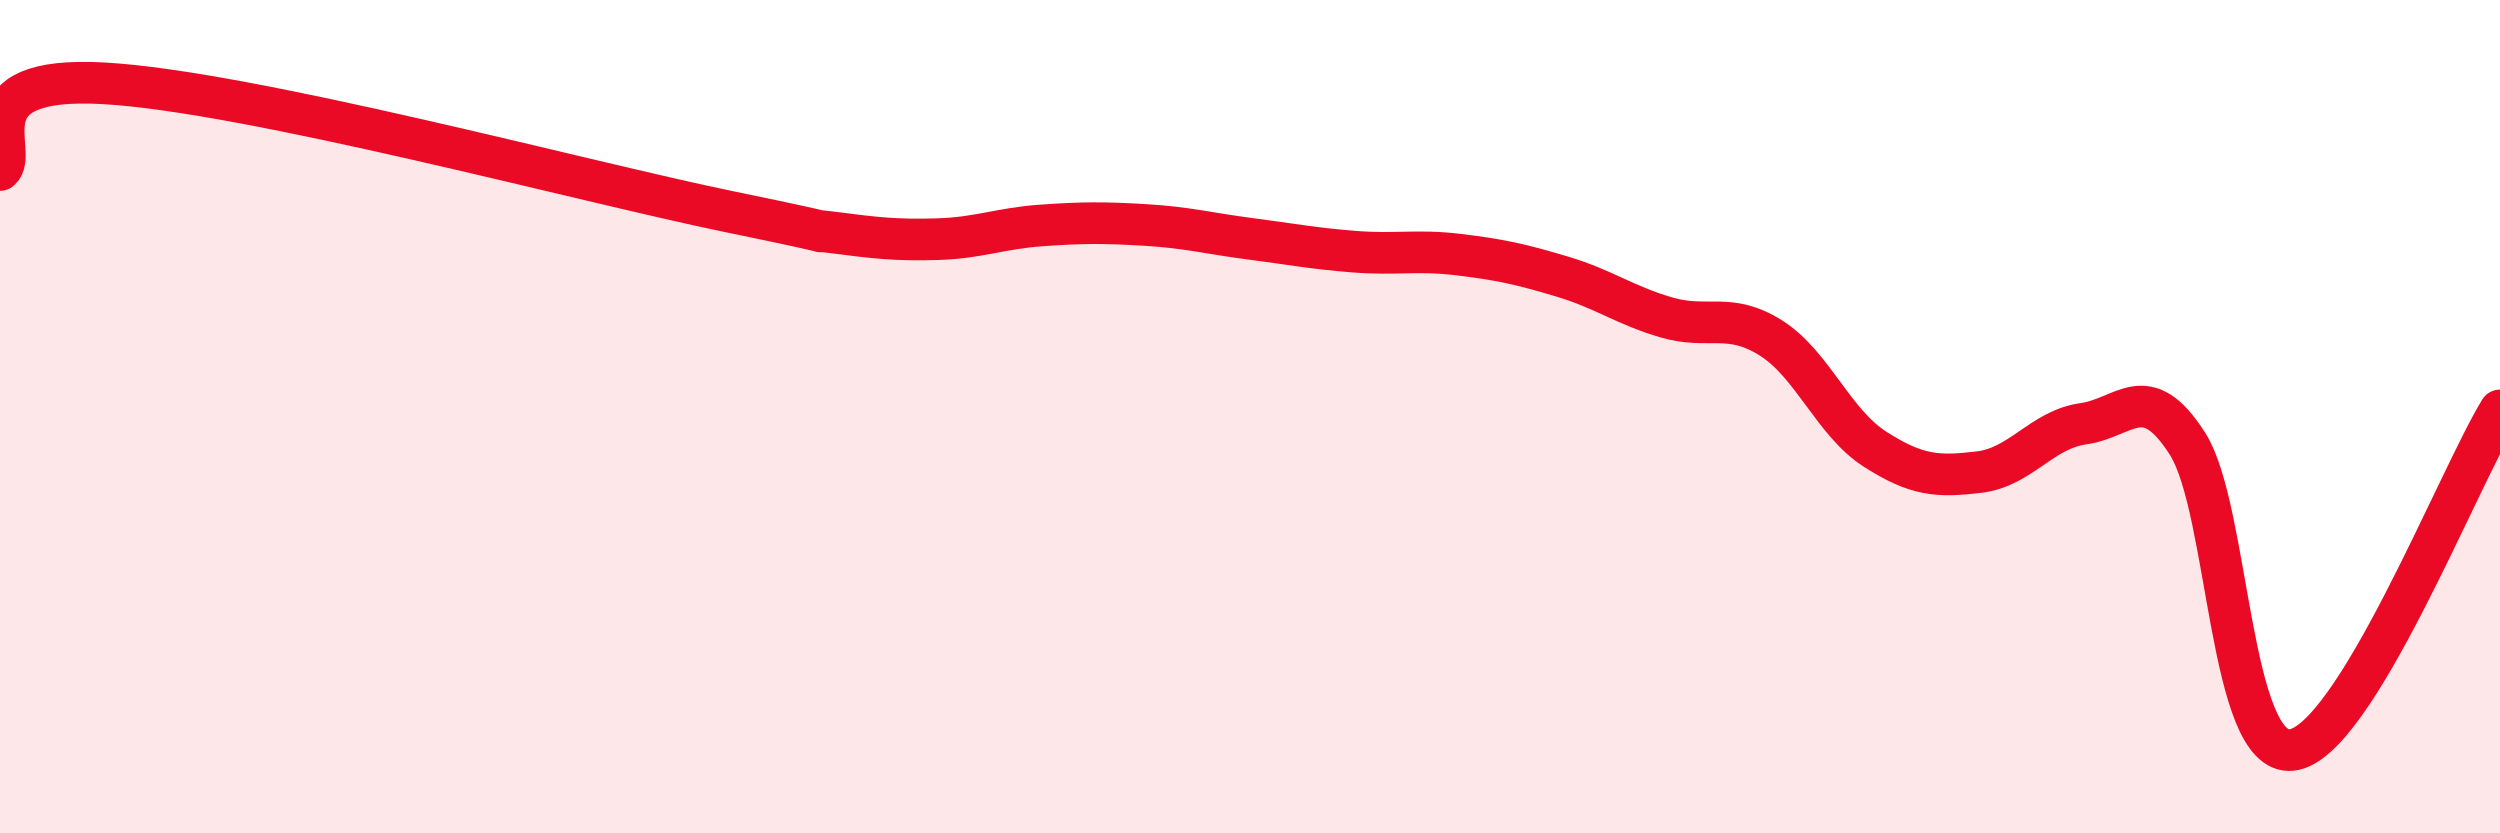 
    <svg width="60" height="20" viewBox="0 0 60 20" xmlns="http://www.w3.org/2000/svg">
      <path
        d="M 0,4.08 C 0.5,3.66 -1,1.8 2.5,2 C 6,2.2 14,4.36 17.5,5.08 C 21,5.8 19,5.45 20,5.58 C 21,5.71 21.5,5.77 22.5,5.74 C 23.5,5.71 24,5.48 25,5.41 C 26,5.34 26.5,5.34 27.5,5.4 C 28.5,5.46 29,5.6 30,5.73 C 31,5.86 31.5,5.96 32.5,6.04 C 33.5,6.12 34,5.99 35,6.11 C 36,6.23 36.5,6.34 37.5,6.64 C 38.5,6.94 39,7.33 40,7.62 C 41,7.91 41.5,7.48 42.5,8.11 C 43.5,8.74 44,10.14 45,10.78 C 46,11.42 46.5,11.45 47.5,11.33 C 48.5,11.21 49,10.31 50,10.17 C 51,10.03 51.5,9.08 52.5,10.65 C 53.5,12.22 53.5,18.16 55,18 C 56.5,17.84 59,11.48 60,9.85L60 20L0 20Z"
        fill="#EB0A25"
        opacity="0.1"
        stroke-linecap="round"
        stroke-linejoin="round"
      />
      <path
        d="M 0,4.08 C 0.5,3.66 -1,1.8 2.5,2 C 6,2.2 14,4.36 17.5,5.08 C 21,5.8 19,5.45 20,5.58 C 21,5.71 21.5,5.77 22.5,5.74 C 23.5,5.71 24,5.48 25,5.41 C 26,5.34 26.5,5.34 27.5,5.4 C 28.5,5.46 29,5.6 30,5.73 C 31,5.86 31.5,5.96 32.5,6.04 C 33.5,6.12 34,5.99 35,6.11 C 36,6.23 36.5,6.34 37.5,6.64 C 38.5,6.94 39,7.33 40,7.62 C 41,7.91 41.5,7.48 42.5,8.11 C 43.5,8.74 44,10.14 45,10.78 C 46,11.42 46.5,11.45 47.5,11.33 C 48.5,11.21 49,10.31 50,10.17 C 51,10.03 51.5,9.08 52.5,10.65 C 53.5,12.22 53.5,18.16 55,18 C 56.5,17.84 59,11.48 60,9.85"
        stroke="#EB0A25"
        stroke-width="1"
        fill="none"
        stroke-linecap="round"
        stroke-linejoin="round"
      />
    </svg>
  
